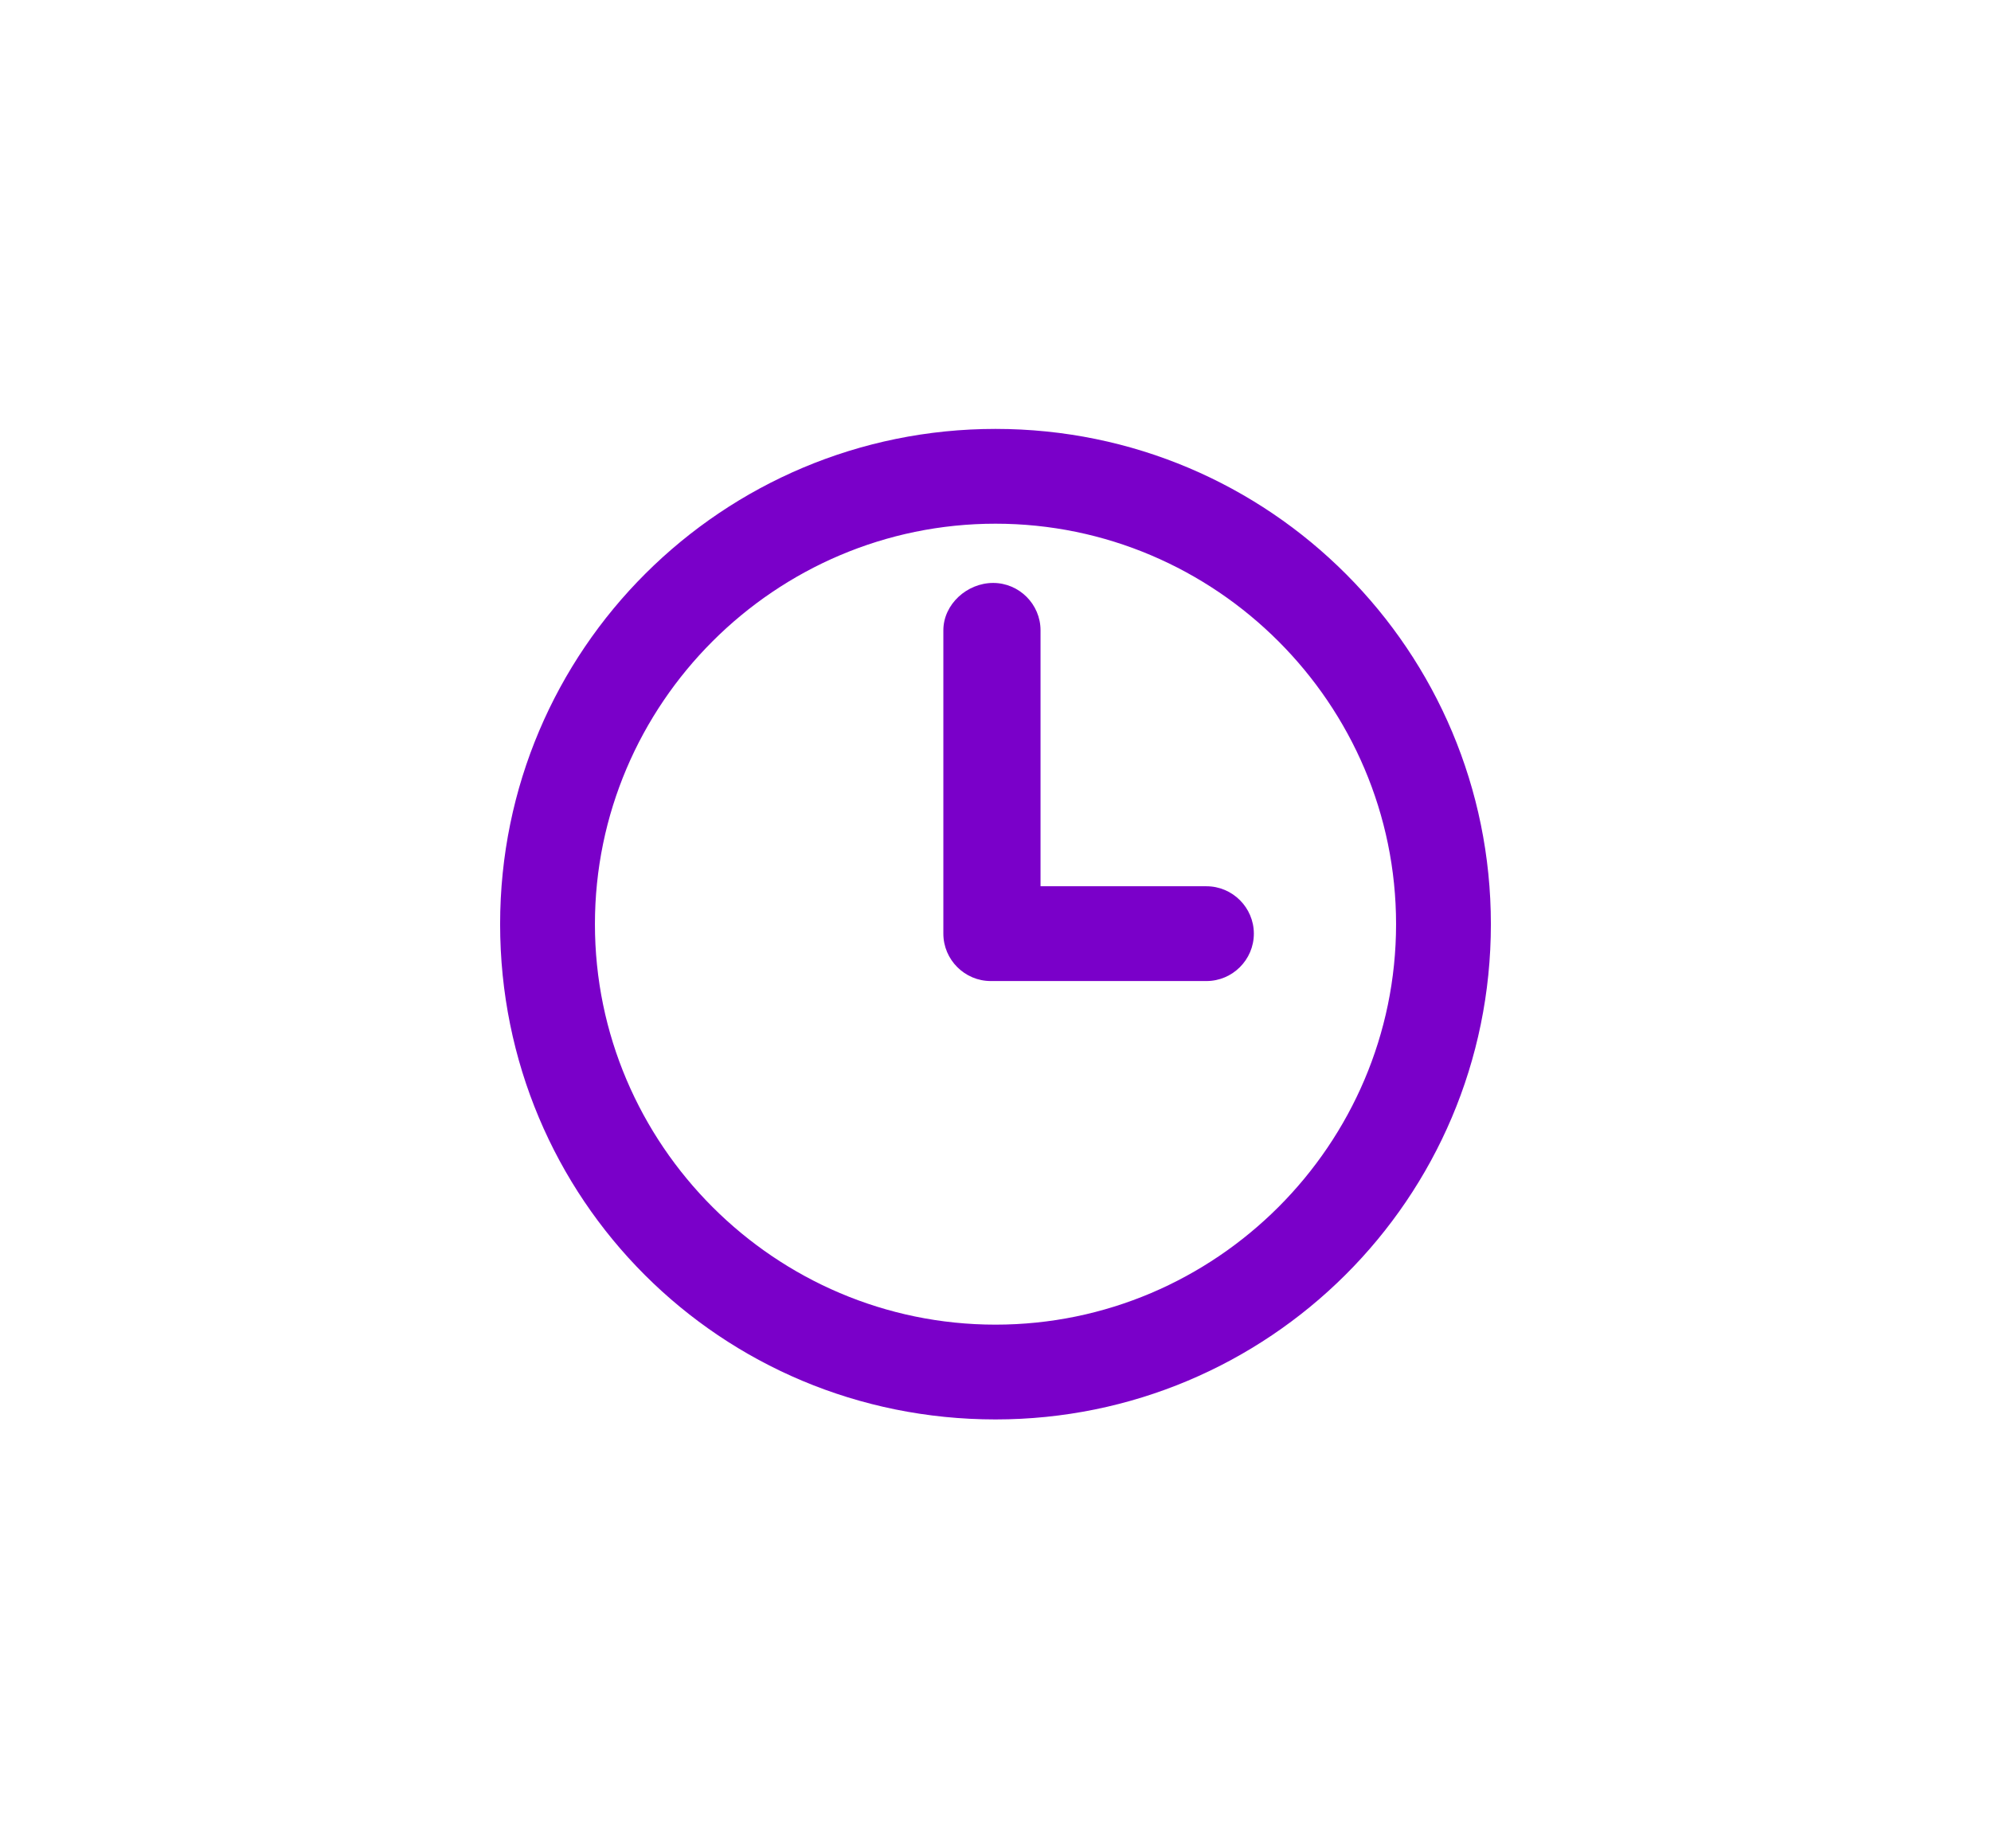<?xml version="1.0" encoding="utf-8"?>
<!-- Generator: Adobe Illustrator 27.0.0, SVG Export Plug-In . SVG Version: 6.00 Build 0)  -->
<svg version="1.1" id="Layer_1" xmlns="http://www.w3.org/2000/svg" xmlns:xlink="http://www.w3.org/1999/xlink" x="0px" y="0px"
	 viewBox="0 0 84 78" style="enable-background:new 0 0 84 78;" xml:space="preserve">
<style type="text/css">
	.st0{fill-rule:evenodd;clip-rule:evenodd;fill:#7A00C9;}
</style>
<path class="st0" d="M42,22.1c-9.3,0-16.9,7.6-16.9,16.9c0,9.3,7.6,16.9,16.9,16.9c9.3,0,16.9-7.6,16.9-16.9
	C58.9,29.7,51.3,22.1,42,22.1z M21.1,39c0-11.6,9.4-20.9,20.9-20.9c11.6,0,20.9,9.4,20.9,20.9c0,11.6-9.4,20.9-20.9,20.9
	C30.4,59.9,21.1,50.6,21.1,39z"/>
<path class="st0" d="M41.9,24.6c1.1,0,2,0.9,2,2v10.8h7c1.1,0,2,0.9,2,2c0,1.1-0.9,2-2,2h-9.1c-1.1,0-2-0.9-2-2V26.6
	C39.8,25.5,40.8,24.6,41.9,24.6z"/>
</svg>
